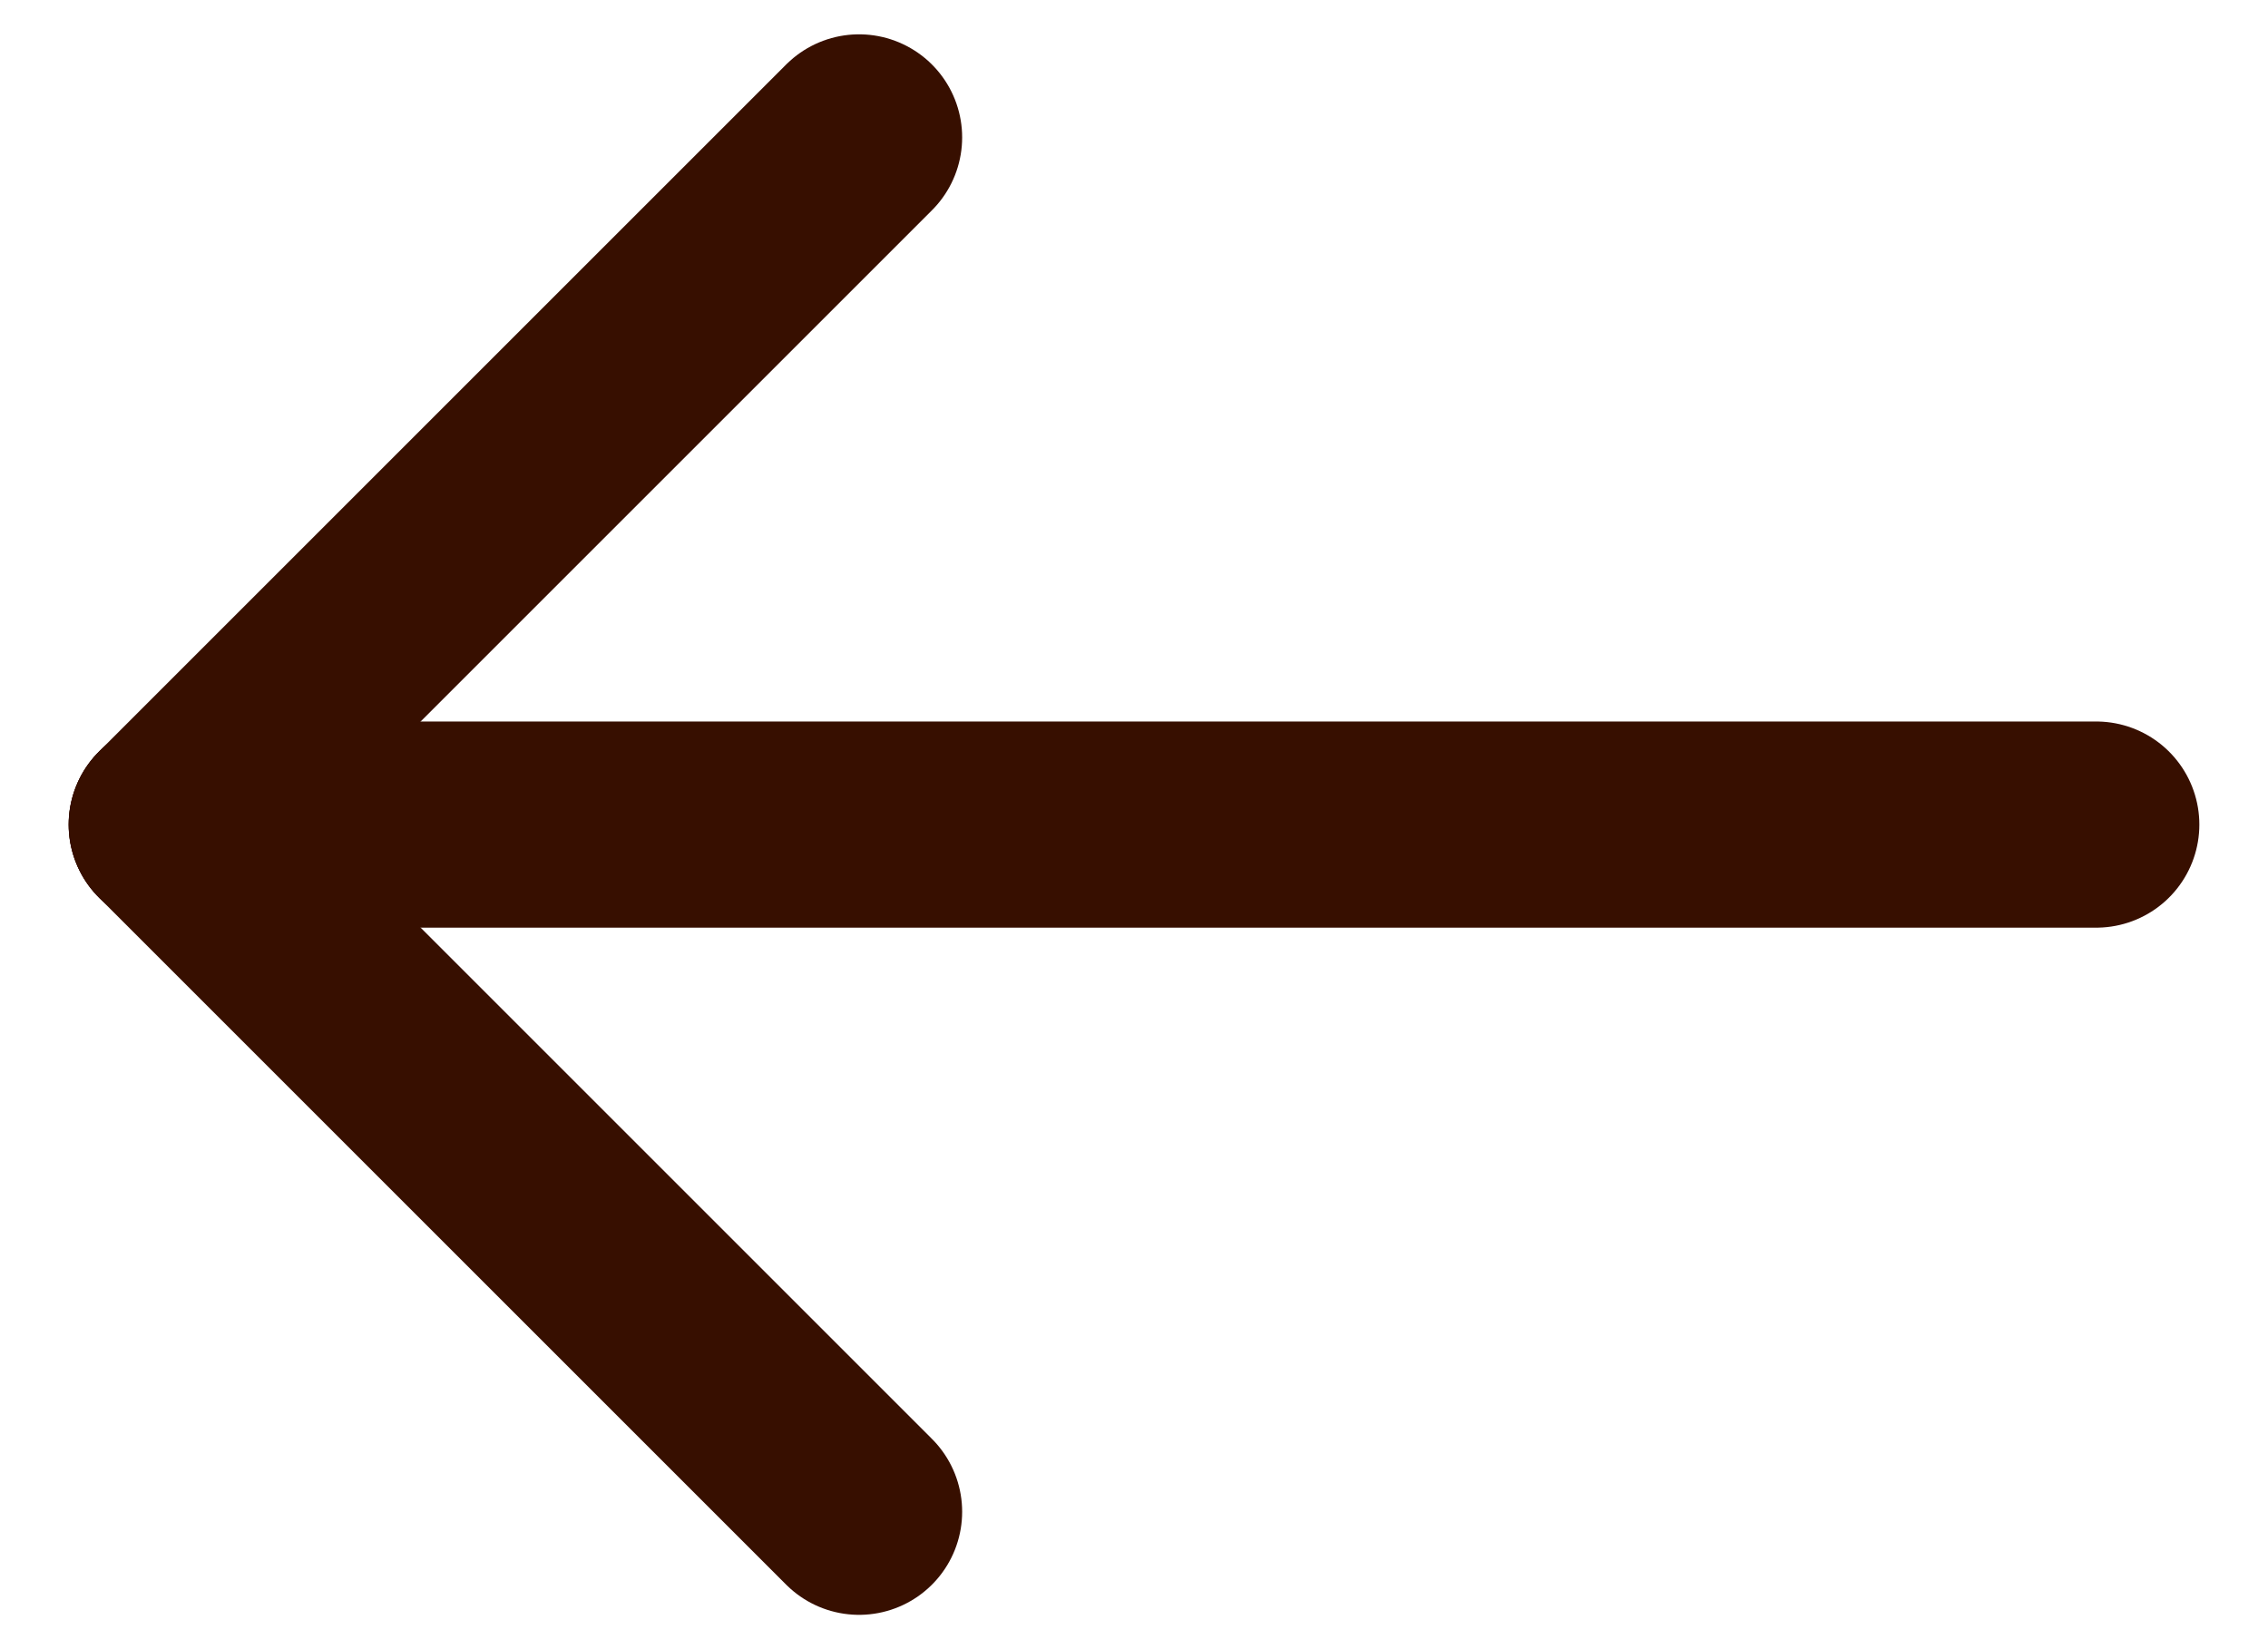 <svg fill="none" height="16" viewBox="0 0 22 16" width="22" xmlns="http://www.w3.org/2000/svg"><g stroke="#370f00" stroke-linecap="round" stroke-linejoin="round" stroke-width="2"><path d="m1.667 8h18.667"/><path d="m8.333 1.333-6.667 6.667"/><path d="m8.333 14.667-6.667-6.667"/></g></svg>